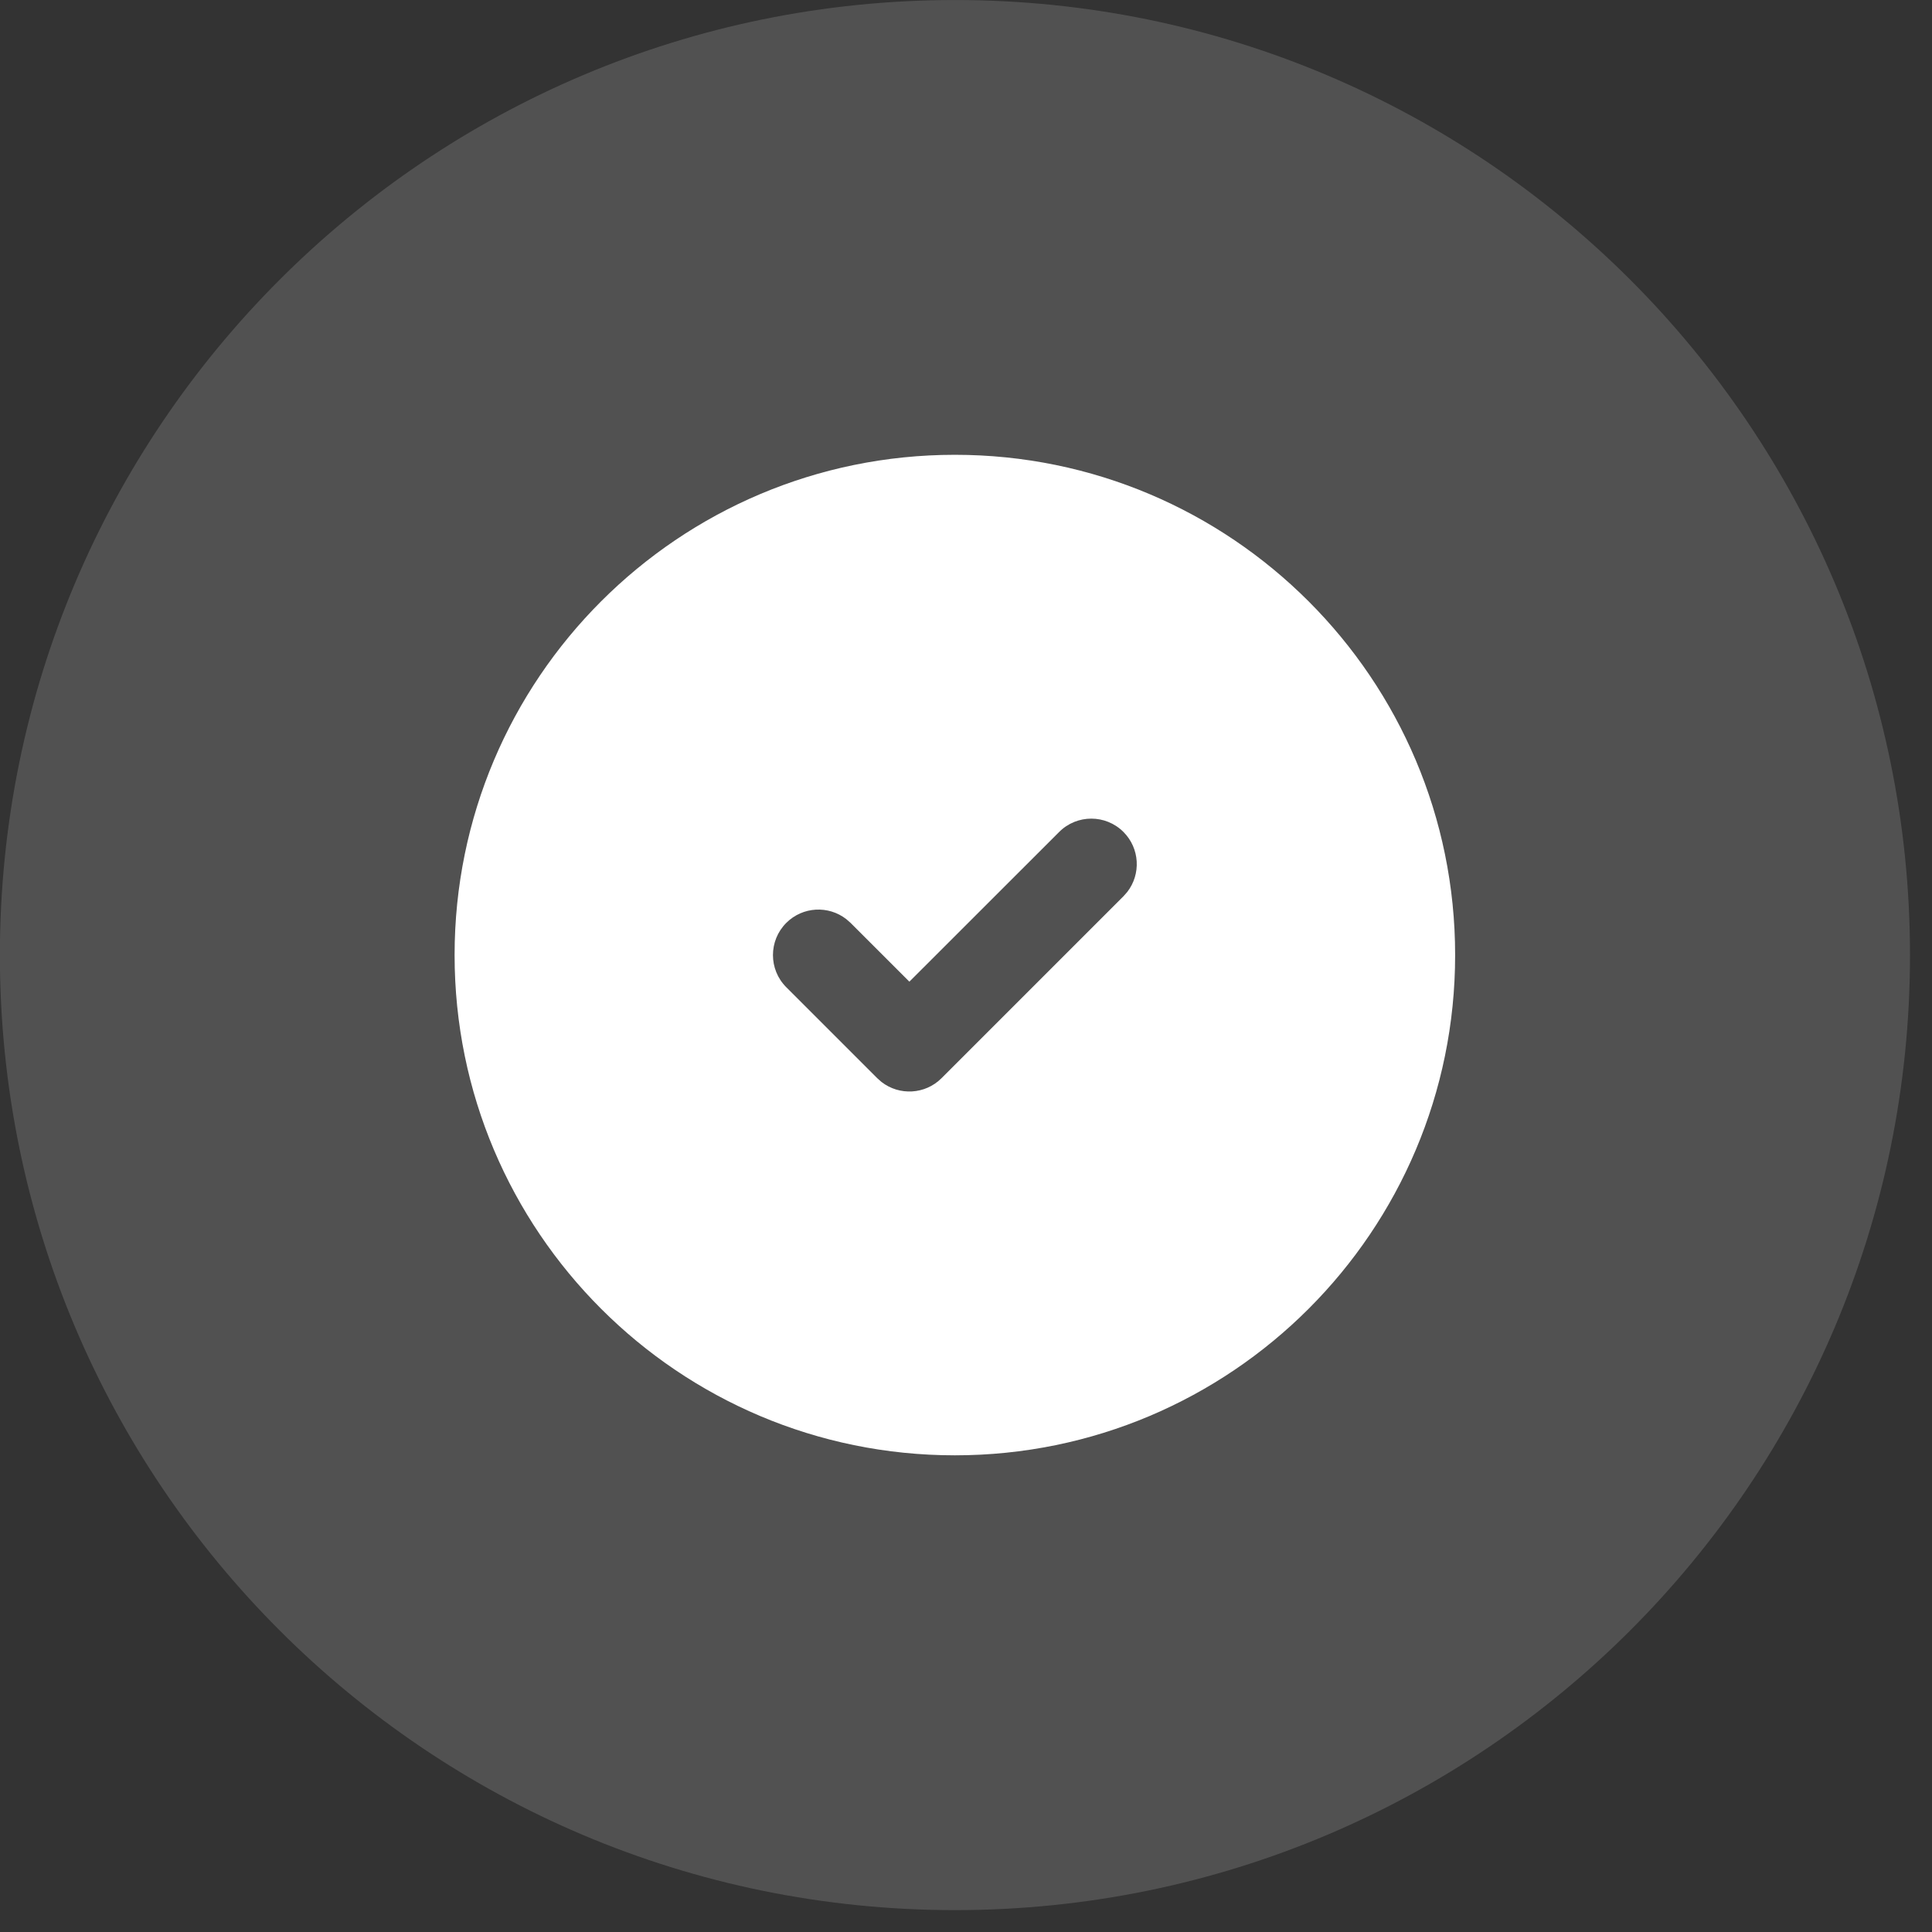 <svg width="74" height="74" viewBox="0 0 74 74" fill="none" xmlns="http://www.w3.org/2000/svg">
<rect x="0" y="0" width="74" height="74" fill="#333333" stroke="none"/>
<g clip-path="url(#clip0_2_2203)">
<path opacity="0.15" d="M36.577 73.162C56.78 73.162 73.157 56.785 73.157 36.582C73.157 16.379 56.78 0.001 36.577 0.001C16.374 0.001 -0.004 16.379 -0.004 36.582C-0.004 56.785 16.374 73.162 36.577 73.162Z" fill="white"/>
<path fill-rule="evenodd" clip-rule="evenodd" d="M36.573 17.42C47.156 17.42 55.735 25.999 55.735 36.581C55.735 47.164 47.156 55.742 36.573 55.742C25.991 55.742 17.412 47.164 17.412 36.581C17.412 25.999 25.991 17.42 36.573 17.42ZM43.031 31.866C42.351 31.185 41.248 31.185 40.568 31.866L34.831 37.6L32.579 35.349L32.415 35.205C31.732 34.673 30.744 34.721 30.116 35.349C29.436 36.03 29.436 37.133 30.116 37.813L33.6 41.297L33.764 41.442C34.447 41.973 35.435 41.925 36.063 41.297L43.031 34.329L43.176 34.165C43.707 33.482 43.659 32.494 43.031 31.866Z" fill="white"/>
</g>
<defs>
<clipPath id="clip0_2_2203">
<rect width="73.161" height="73.161" fill="white"/>
</clipPath>
</defs>
</svg>
